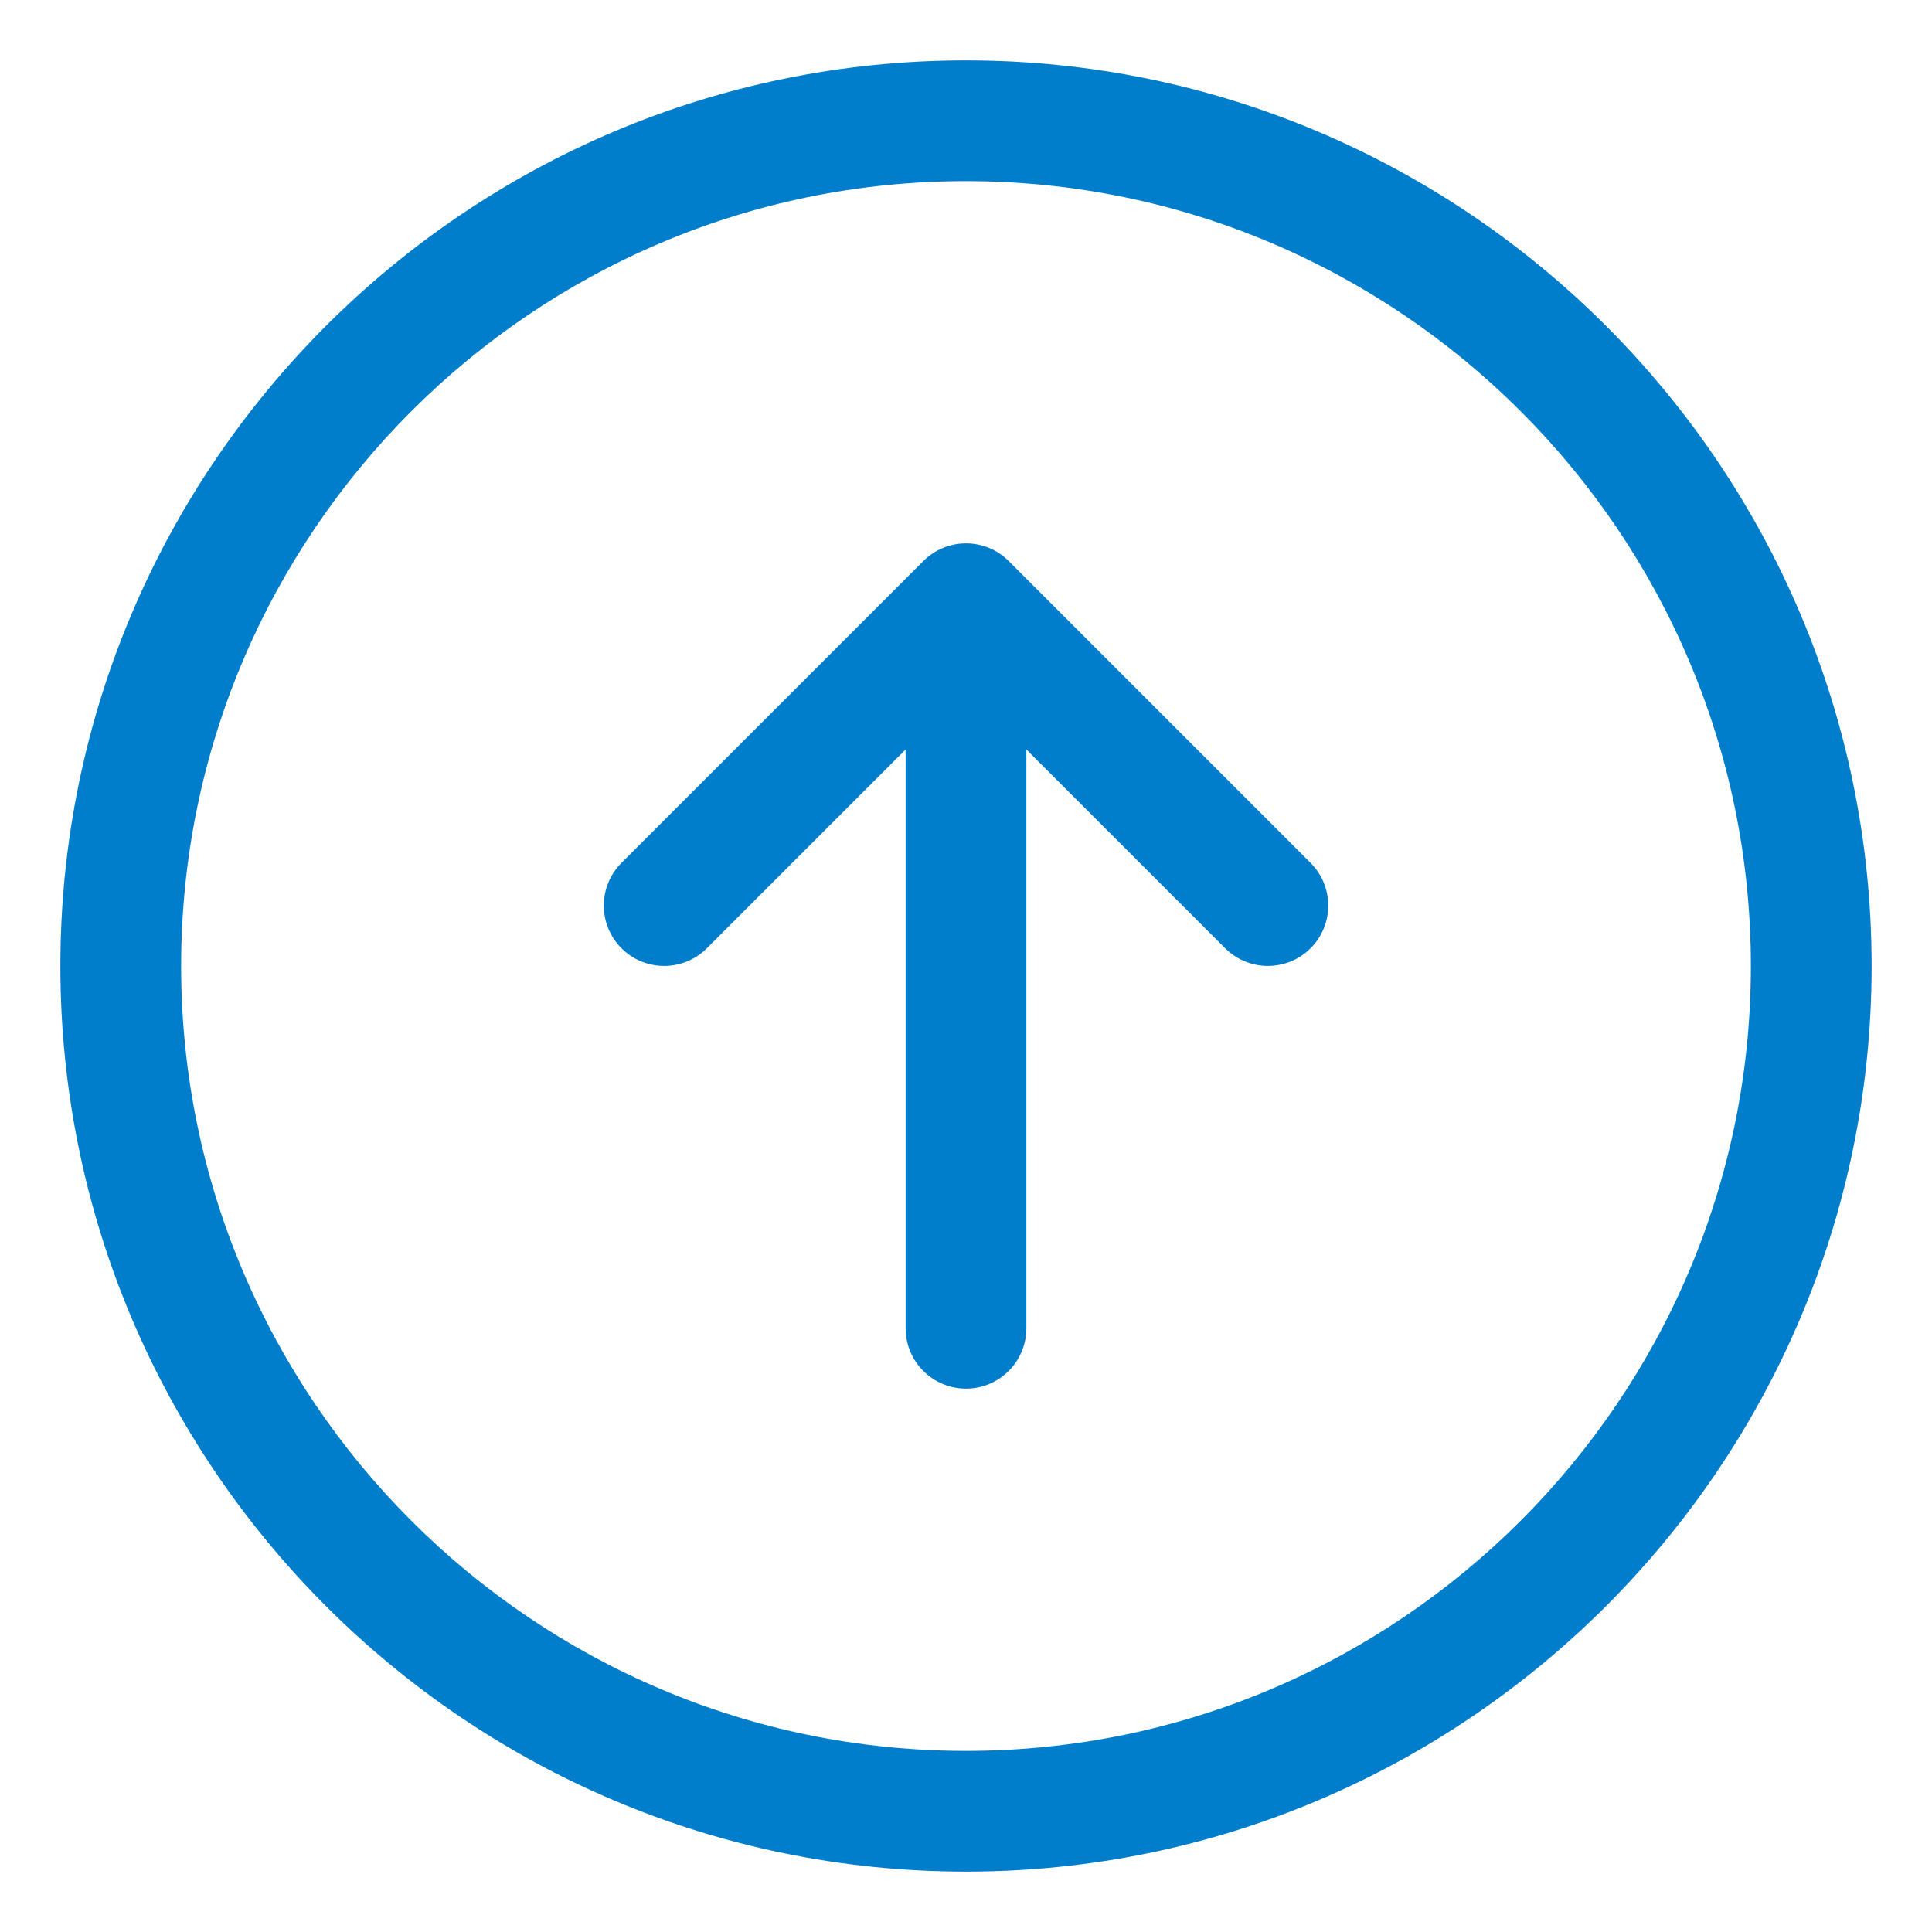 <?xml version="1.0" encoding="UTF-8"?> <svg xmlns="http://www.w3.org/2000/svg" viewBox="0 0 100 100" fill-rule="evenodd"><path d="m50 3.125c-25.848 0-46.875 21.027-46.875 46.875s21.027 46.875 46.875 46.875 46.875-21.027 46.875-46.875-21.027-46.875-46.875-46.875zm0 87.5c-22.398 0-40.625-18.227-40.625-40.625s18.227-40.625 40.625-40.625 40.625 18.227 40.625 40.625-18.227 40.625-40.625 40.625zm17.836-45.961c1.219 1.219 1.219 3.199 0 4.418-0.609 0.609-1.41 0.914-2.211 0.914s-1.598-0.305-2.211-0.914l-10.289-10.289v29.957c0 1.727-1.398 3.125-3.125 3.125s-3.125-1.398-3.125-3.125v-29.957l-10.289 10.289c-1.219 1.219-3.199 1.219-4.418 0s-1.219-3.199 0-4.418l15.625-15.625c1.219-1.219 3.199-1.219 4.418 0z" fill="#007ecb"></path></svg> 